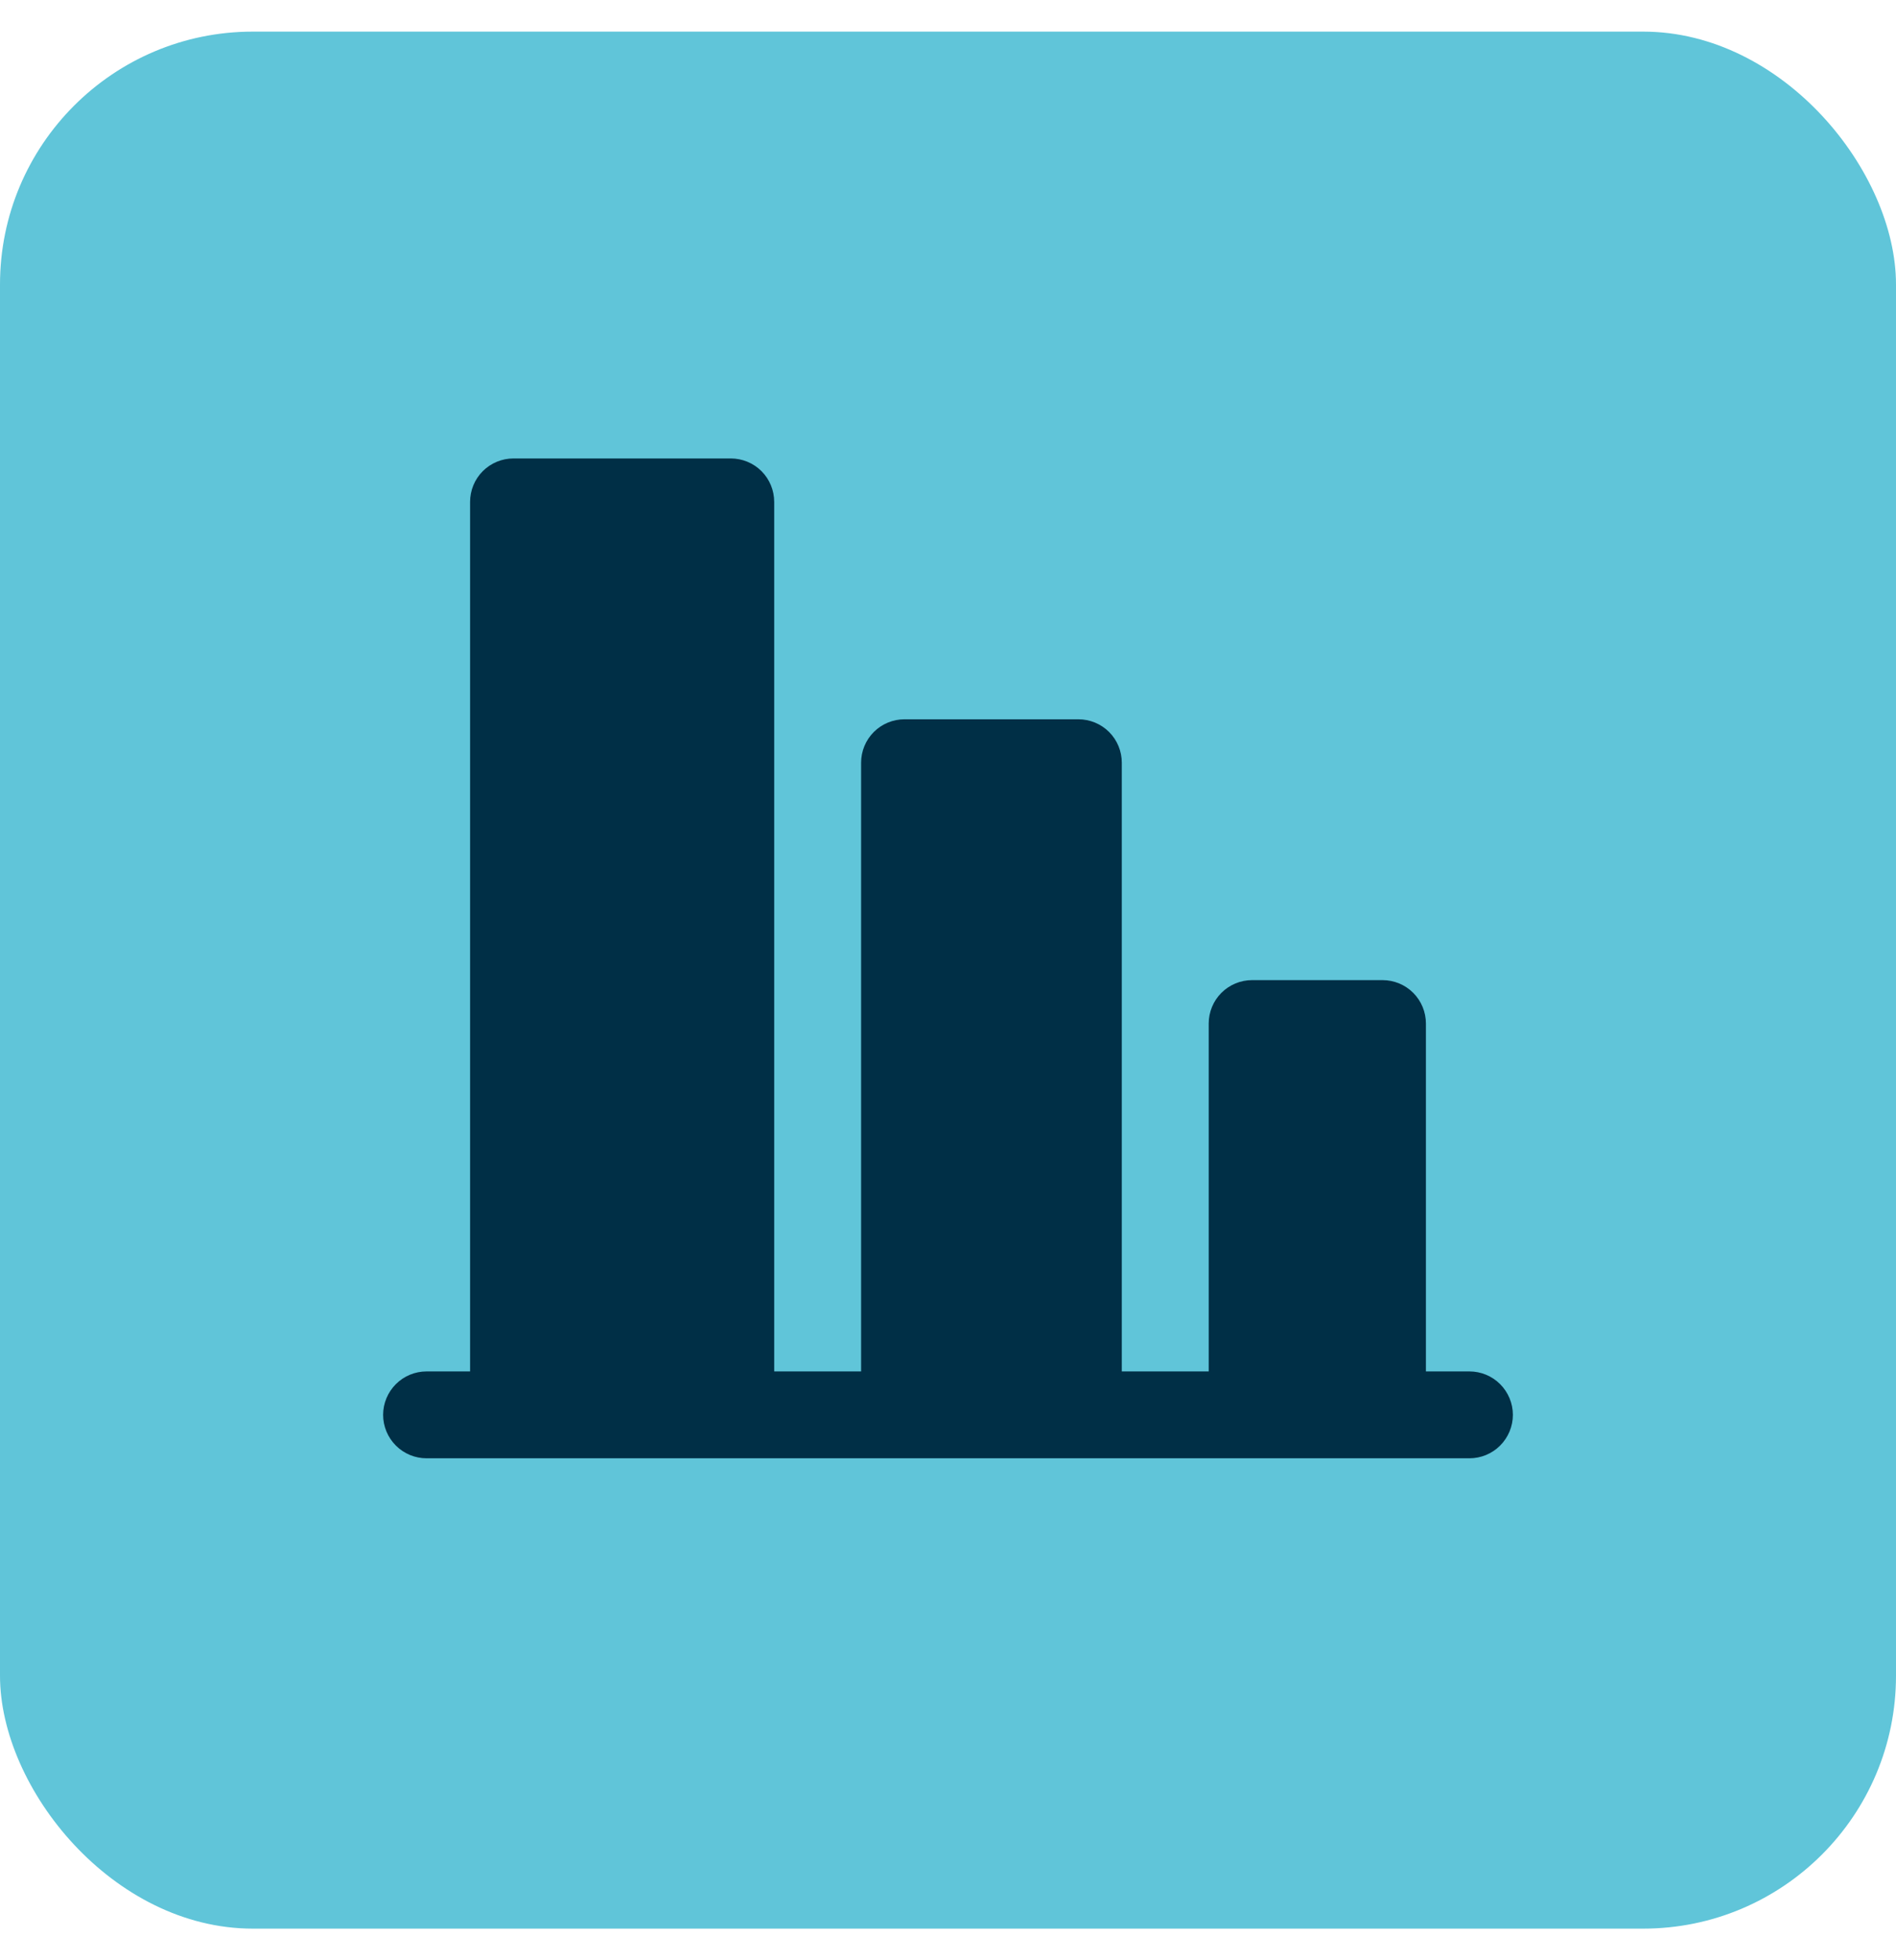 <svg xmlns="http://www.w3.org/2000/svg" fill="none" viewBox="0 0 30 31" height="31" width="30">
<rect fill="#60C5D9" rx="4" height="30" width="30" y="0.5"></rect>
<g clip-path="url(#clip0_1205_791036)">
<path fill="#002F46" d="M6.062 22.375C6.062 22.557 6.135 22.732 6.264 22.861C6.393 22.99 6.568 23.062 6.75 23.062H23.25C23.432 23.062 23.607 22.99 23.736 22.861C23.865 22.732 23.938 22.557 23.938 22.375C23.938 22.193 23.865 22.018 23.736 21.889C23.607 21.76 23.432 21.688 23.25 21.688H22.562V16.188C22.562 16.005 22.49 15.83 22.361 15.701C22.232 15.572 22.057 15.5 21.875 15.5H19.812C19.63 15.5 19.455 15.572 19.326 15.701C19.197 15.83 19.125 16.005 19.125 16.188V21.688H17.75V12.062C17.75 11.88 17.678 11.705 17.549 11.576C17.42 11.447 17.245 11.375 17.062 11.375H14.312C14.13 11.375 13.955 11.447 13.826 11.576C13.697 11.705 13.625 11.88 13.625 12.062V21.688H12.25V7.938C12.25 7.755 12.178 7.58 12.049 7.451C11.92 7.322 11.745 7.25 11.562 7.25H8.125C7.943 7.25 7.768 7.322 7.639 7.451C7.51 7.58 7.438 7.755 7.438 7.938V21.688H6.75C6.568 21.688 6.393 21.76 6.264 21.889C6.135 22.018 6.062 22.193 6.062 22.375Z"></path>
</g>
<defs>
<clipPath id="clip0_1205_791036">
<rect transform="translate(4 4.5)" fill="white" height="22" width="22"></rect>
</clipPath>
</defs>
</svg>
